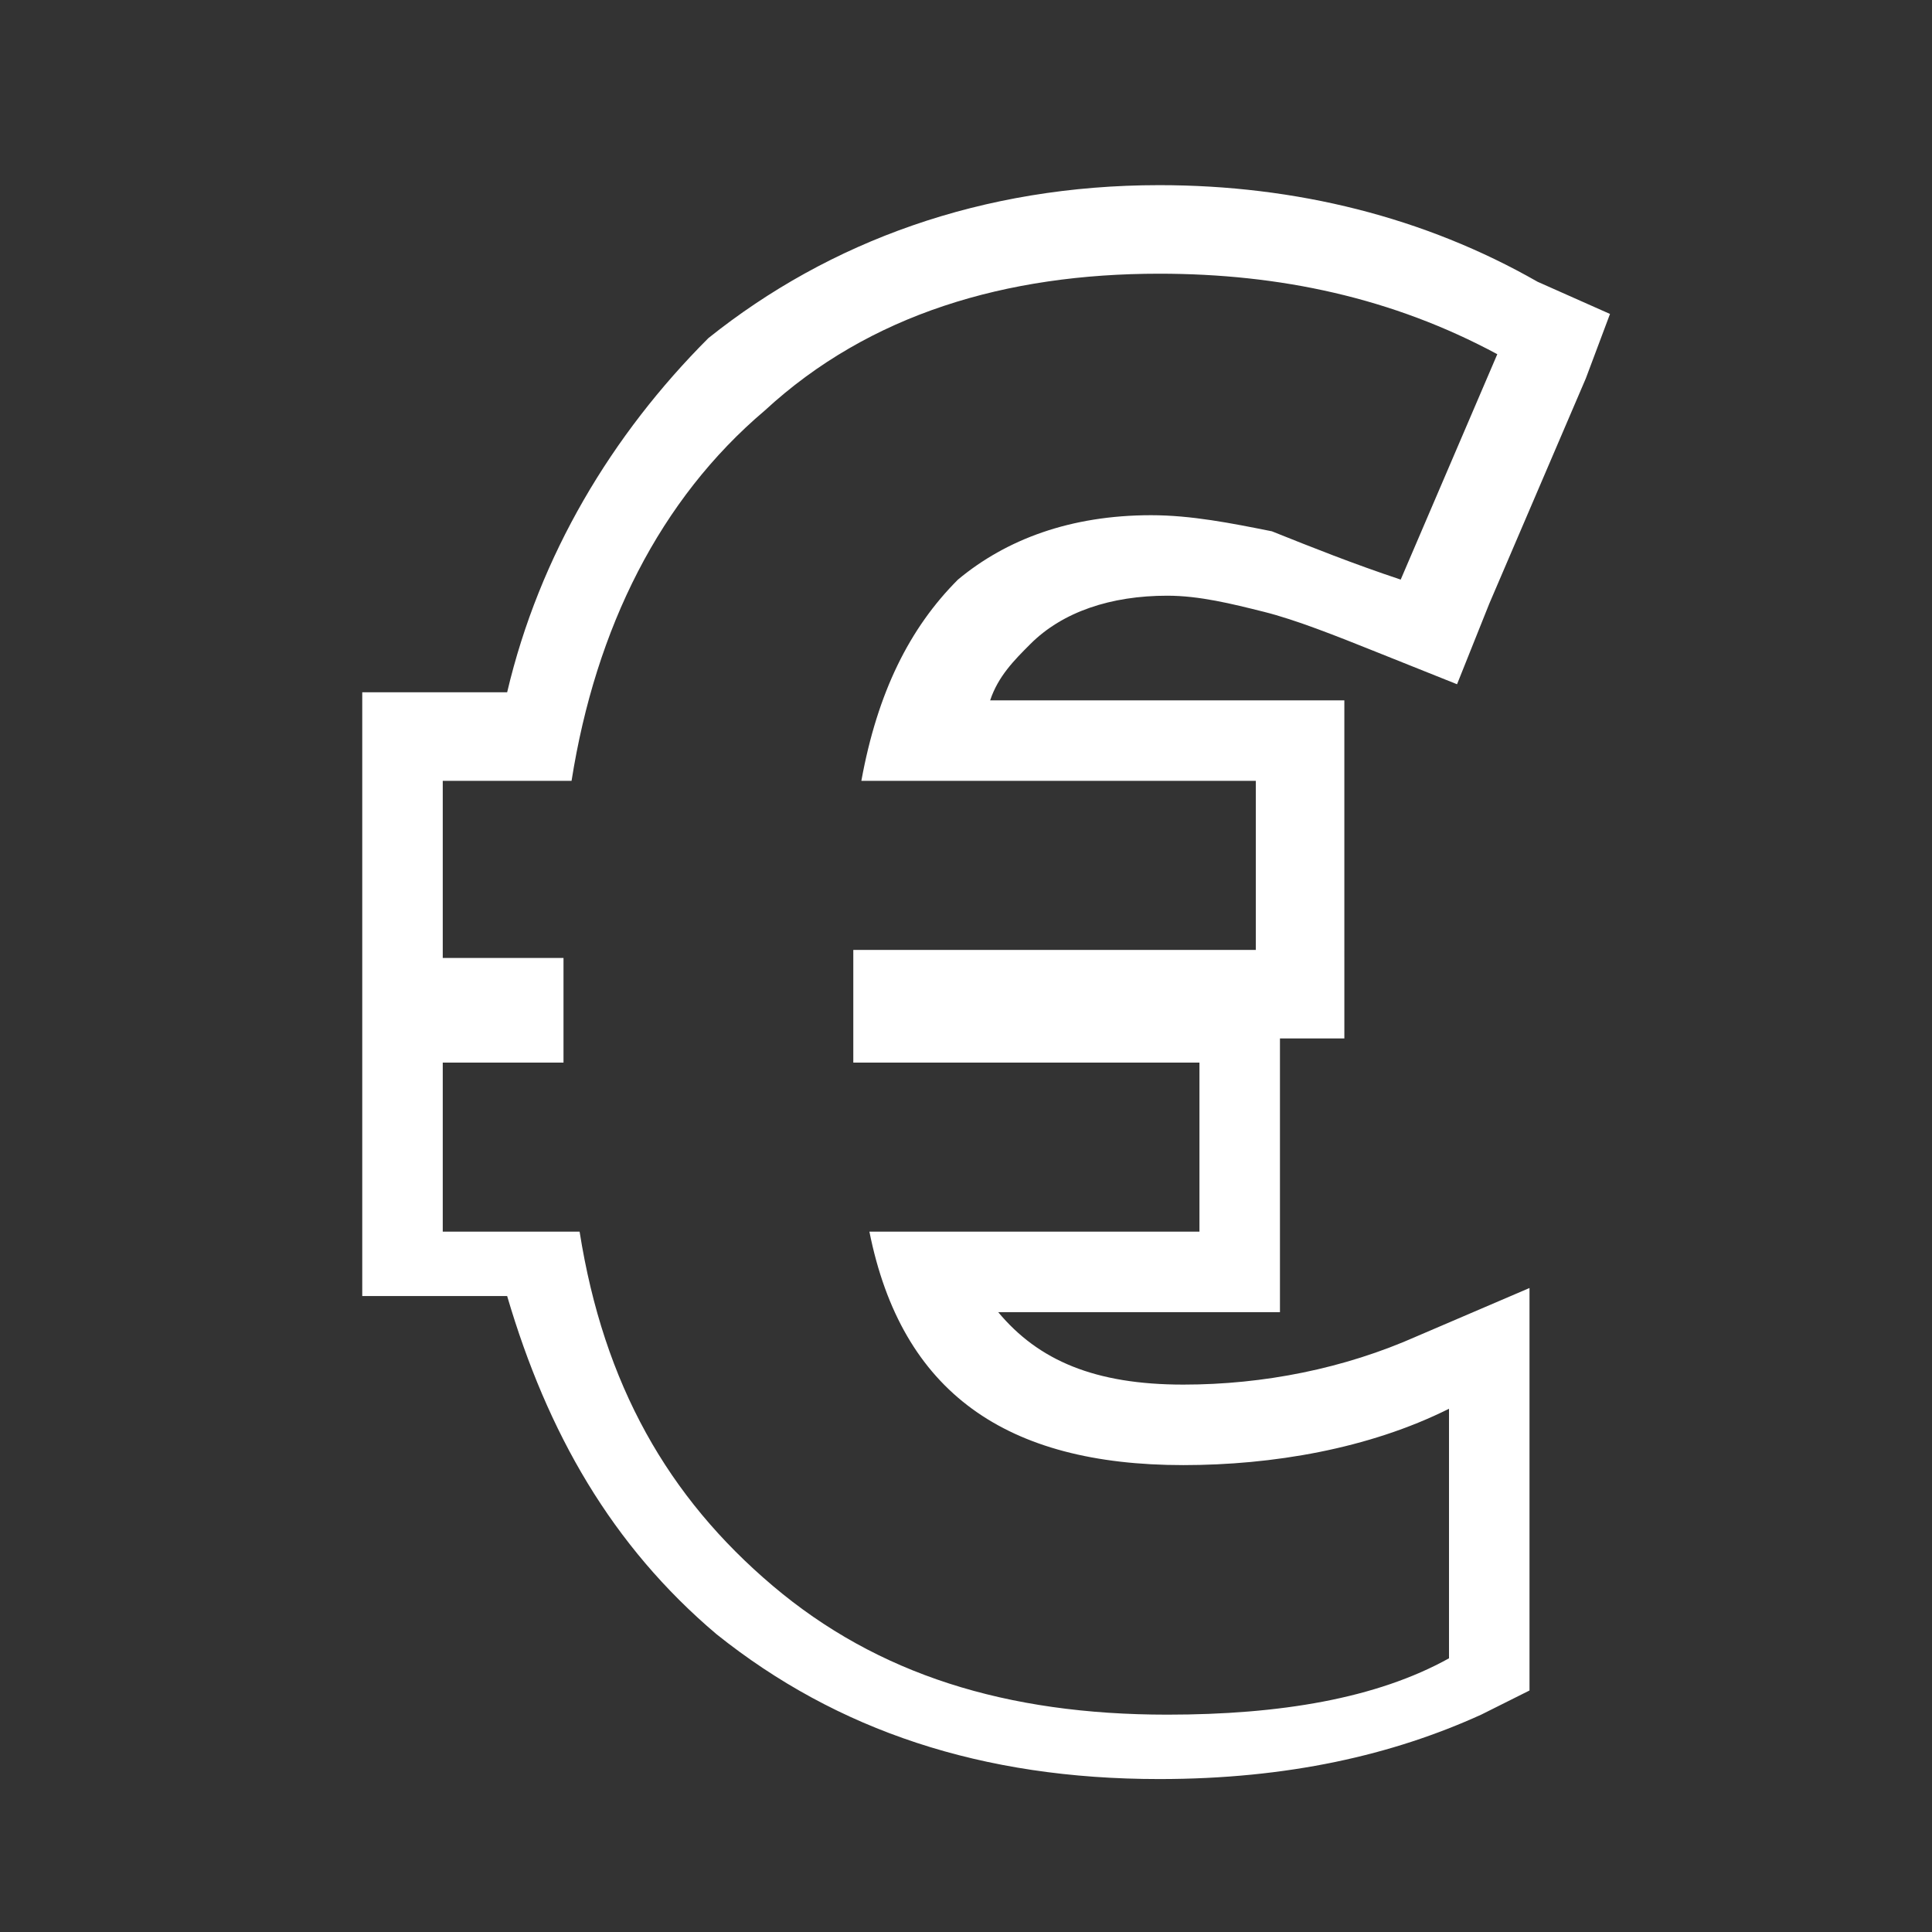<?xml version="1.0" encoding="utf-8"?>
<!-- Generator: Adobe Illustrator 19.2.1, SVG Export Plug-In . SVG Version: 6.00 Build 0)  -->
<svg version="1.1" id="Ebene_2" xmlns="http://www.w3.org/2000/svg" xmlns:xlink="http://www.w3.org/1999/xlink" x="0px" y="0px"
	 width="24px" height="24px" viewBox="0 0 24 24" style="enable-background:new 0 0 24 24;" xml:space="preserve">
<rect x="0" y="0" width="24" height="24" fill="#333333" stroke="none"/>
<style type="text/css">
	.st0{fill:#FFFFFF;}
</style>
<g>
	<path class="st0" d="M14.4,3.4c1.5,0,2.9,0.3,4.2,1l-1.2,2.8c-0.6-0.2-1.1-0.4-1.6-0.6c-0.5-0.1-1-0.2-1.5-0.2
		c-1,0-1.8,0.3-2.4,0.8c-0.6,0.6-1,1.4-1.2,2.5h4.9v2.1h-5v0.4v0.6v0.4h4.3v2.1h-4.1c0.4,2,1.7,2.9,3.9,2.9c1.1,0,2.3-0.2,3.3-0.7
		v3.1c-0.9,0.5-2.1,0.7-3.5,0.7c-2,0-3.6-0.5-4.9-1.6s-2.1-2.5-2.4-4.4H5.5v-2.1H7c0-0.2,0-0.4,0-0.7v-0.6H5.5V9.7h1.6
		c0.3-1.9,1.1-3.5,2.4-4.6C10.8,3.9,12.5,3.4,14.4,3.4 M14.4,2.3c-2.2,0-4.1,0.7-5.6,1.9C7.6,5.4,6.7,6.9,6.3,8.6H5.5h-1v1v2.1v1V13
		v2.1v1h1h0.8c0.5,1.7,1.3,3.1,2.6,4.2c1.5,1.2,3.3,1.8,5.5,1.8c1.6,0,2.9-0.3,4-0.8L19,21v-0.6v-3.1V16l-1.4,0.6
		c-0.9,0.4-1.9,0.6-2.9,0.6c-1.1,0-1.8-0.3-2.3-0.9h2.5h1v-1v-2.1v-0.3h0.8v-1V9.7v-1h-1h-3.4c0.1-0.3,0.3-0.5,0.5-0.7
		c0.4-0.4,1-0.6,1.7-0.6c0.4,0,0.8,0.1,1.2,0.2s0.9,0.3,1.4,0.5l1,0.4l0.4-1l1.2-2.8L20,3.9l-0.9-0.4C17.7,2.7,16.1,2.3,14.4,2.3
		L14.4,2.3z"/>
</g>
</svg>
